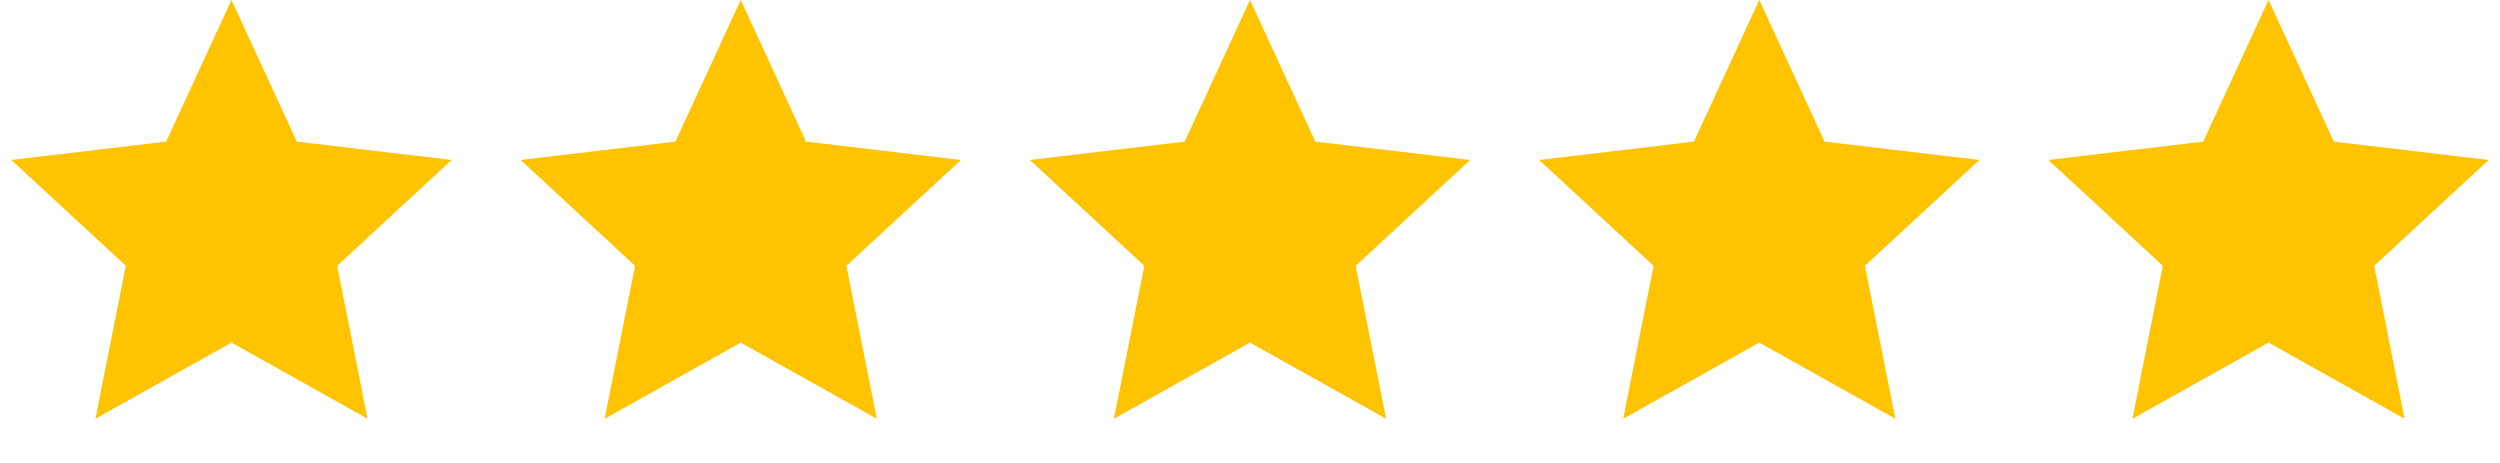 <svg width="108" height="20" viewBox="0 0 108 20" fill="none" xmlns="http://www.w3.org/2000/svg">
<path d="M10 0L12.821 6.117L19.511 6.91L14.565 11.483L15.878 18.09L10 14.8L4.122 18.09L5.435 11.483L0.489 6.91L7.179 6.117L10 0Z" fill="#FFC300"/>
<path d="M32 0L34.821 6.117L41.511 6.91L36.565 11.483L37.878 18.09L32 14.8L26.122 18.09L27.435 11.483L22.489 6.91L29.179 6.117L32 0Z" fill="#FFC300"/>
<path d="M54 0L56.821 6.117L63.511 6.91L58.565 11.483L59.878 18.09L54 14.8L48.122 18.09L49.435 11.483L44.489 6.91L51.179 6.117L54 0Z" fill="#FFC300"/>
<path d="M76 0L78.821 6.117L85.511 6.91L80.565 11.483L81.878 18.09L76 14.8L70.122 18.09L71.435 11.483L66.489 6.91L73.179 6.117L76 0Z" fill="#FFC300"/>
<path d="M98 0L100.821 6.117L107.511 6.91L102.565 11.483L103.878 18.09L98 14.8L92.122 18.09L93.435 11.483L88.489 6.91L95.179 6.117L98 0Z" fill="#FFC300"/>
</svg>
